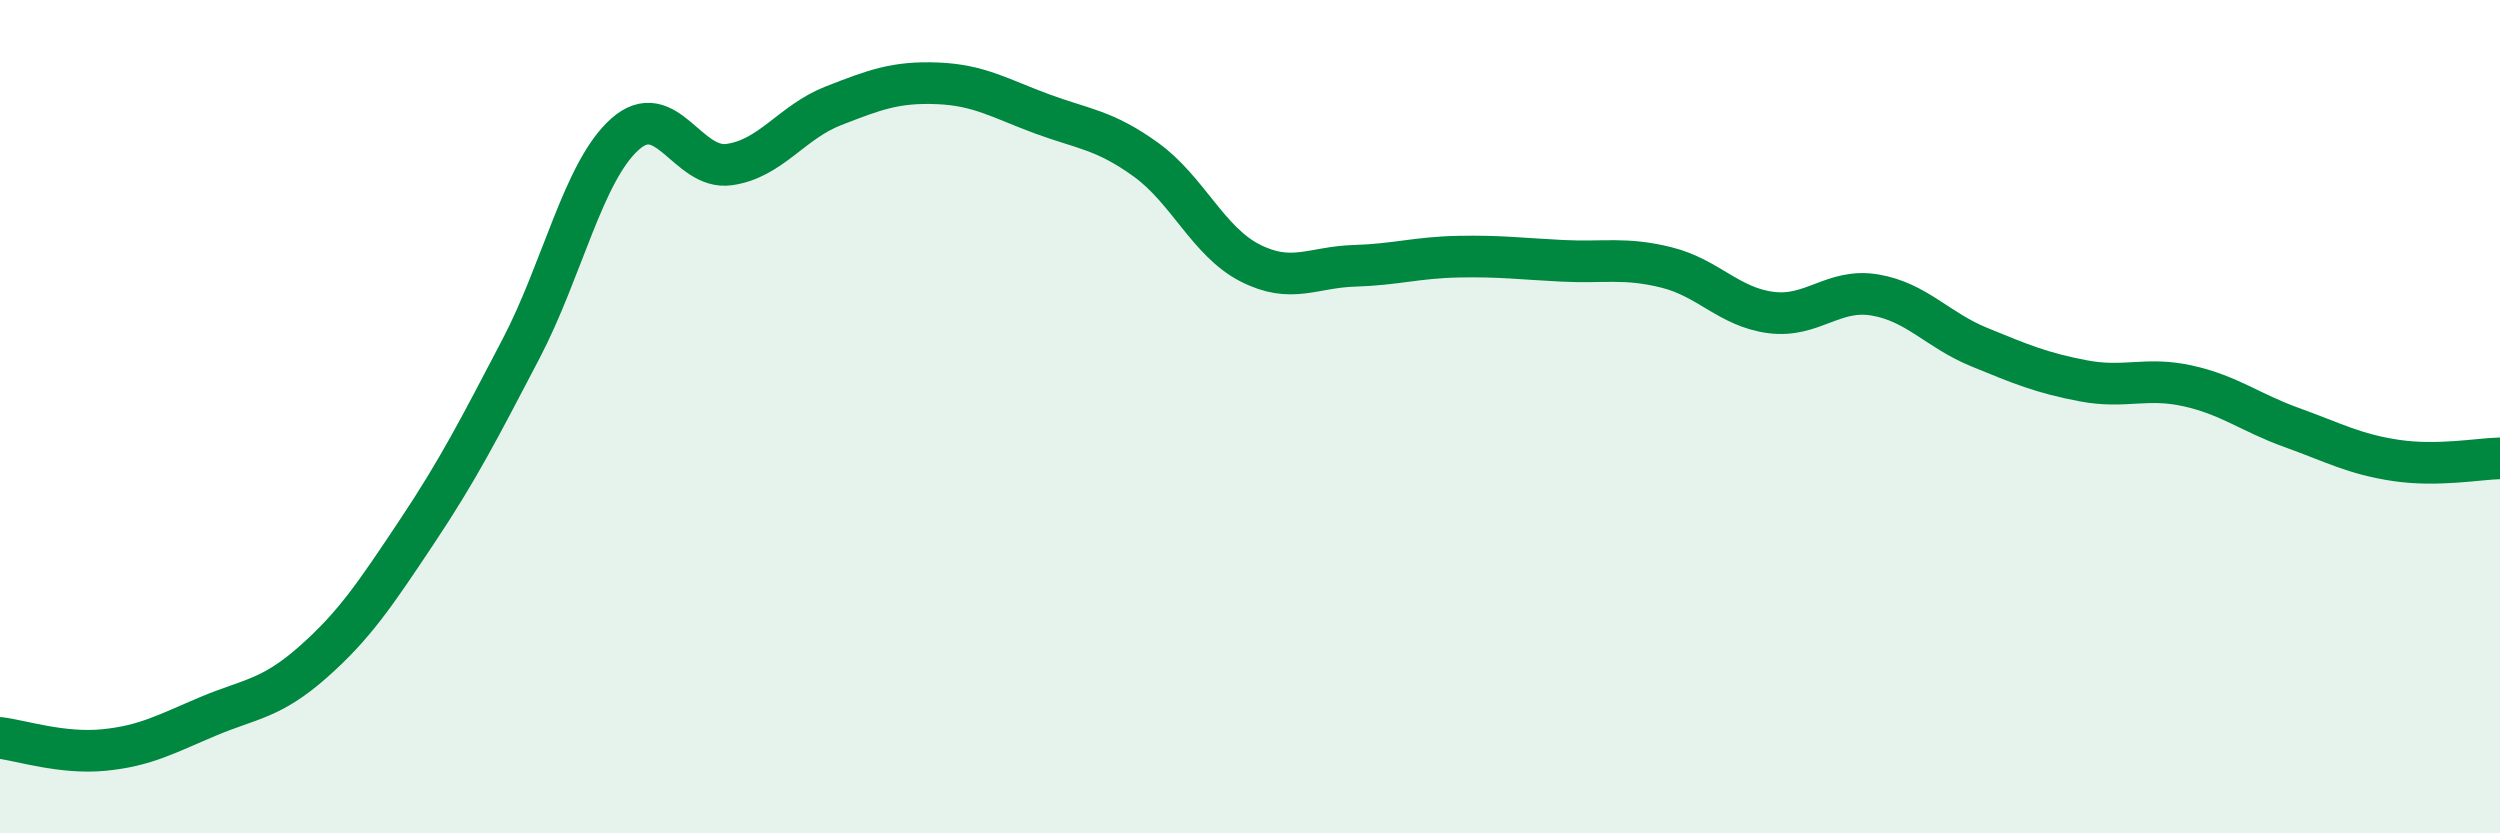 
    <svg width="60" height="20" viewBox="0 0 60 20" xmlns="http://www.w3.org/2000/svg">
      <path
        d="M 0,17.71 C 0.5,17.77 1.5,18.1 2.5,18 C 3.5,17.9 4,17.61 5,17.19 C 6,16.77 6.5,16.78 7.5,15.9 C 8.5,15.02 9,14.27 10,12.77 C 11,11.27 11.5,10.29 12.5,8.38 C 13.5,6.47 14,4.11 15,3.22 C 16,2.33 16.5,4.09 17.5,3.95 C 18.5,3.81 19,2.93 20,2.54 C 21,2.15 21.5,1.96 22.5,2 C 23.5,2.04 24,2.36 25,2.73 C 26,3.1 26.5,3.11 27.5,3.83 C 28.5,4.55 29,5.8 30,6.31 C 31,6.82 31.5,6.41 32.5,6.38 C 33.5,6.35 34,6.18 35,6.16 C 36,6.14 36.5,6.21 37.5,6.26 C 38.5,6.31 39,6.17 40,6.42 C 41,6.67 41.5,7.37 42.5,7.5 C 43.5,7.63 44,6.91 45,7.08 C 46,7.25 46.5,7.92 47.5,8.33 C 48.5,8.74 49,8.95 50,9.14 C 51,9.33 51.5,9.04 52.5,9.26 C 53.5,9.48 54,9.9 55,10.26 C 56,10.62 56.5,10.9 57.5,11.05 C 58.5,11.2 59.5,11.01 60,11L60 20L0 20Z"
        fill="#008740"
        opacity="0.1"
        stroke-linecap="round"
        stroke-linejoin="round"
      />
      <path
        d="M 0,17.71 C 0.5,17.77 1.5,18.1 2.5,18 C 3.5,17.9 4,17.61 5,17.19 C 6,16.77 6.5,16.78 7.5,15.9 C 8.5,15.02 9,14.27 10,12.77 C 11,11.27 11.5,10.29 12.5,8.38 C 13.5,6.47 14,4.11 15,3.22 C 16,2.33 16.5,4.09 17.5,3.95 C 18.5,3.81 19,2.93 20,2.54 C 21,2.15 21.5,1.96 22.5,2 C 23.5,2.04 24,2.36 25,2.73 C 26,3.1 26.5,3.11 27.5,3.83 C 28.5,4.55 29,5.8 30,6.31 C 31,6.82 31.5,6.41 32.5,6.38 C 33.5,6.35 34,6.18 35,6.16 C 36,6.14 36.5,6.21 37.5,6.26 C 38.5,6.31 39,6.17 40,6.42 C 41,6.67 41.5,7.37 42.5,7.5 C 43.5,7.63 44,6.91 45,7.08 C 46,7.25 46.5,7.92 47.5,8.33 C 48.5,8.74 49,8.95 50,9.14 C 51,9.33 51.5,9.04 52.5,9.26 C 53.5,9.48 54,9.9 55,10.26 C 56,10.62 56.5,10.9 57.5,11.05 C 58.5,11.2 59.5,11.01 60,11"
        stroke="#008740"
        stroke-width="1"
        fill="none"
        stroke-linecap="round"
        stroke-linejoin="round"
      />
    </svg>
  